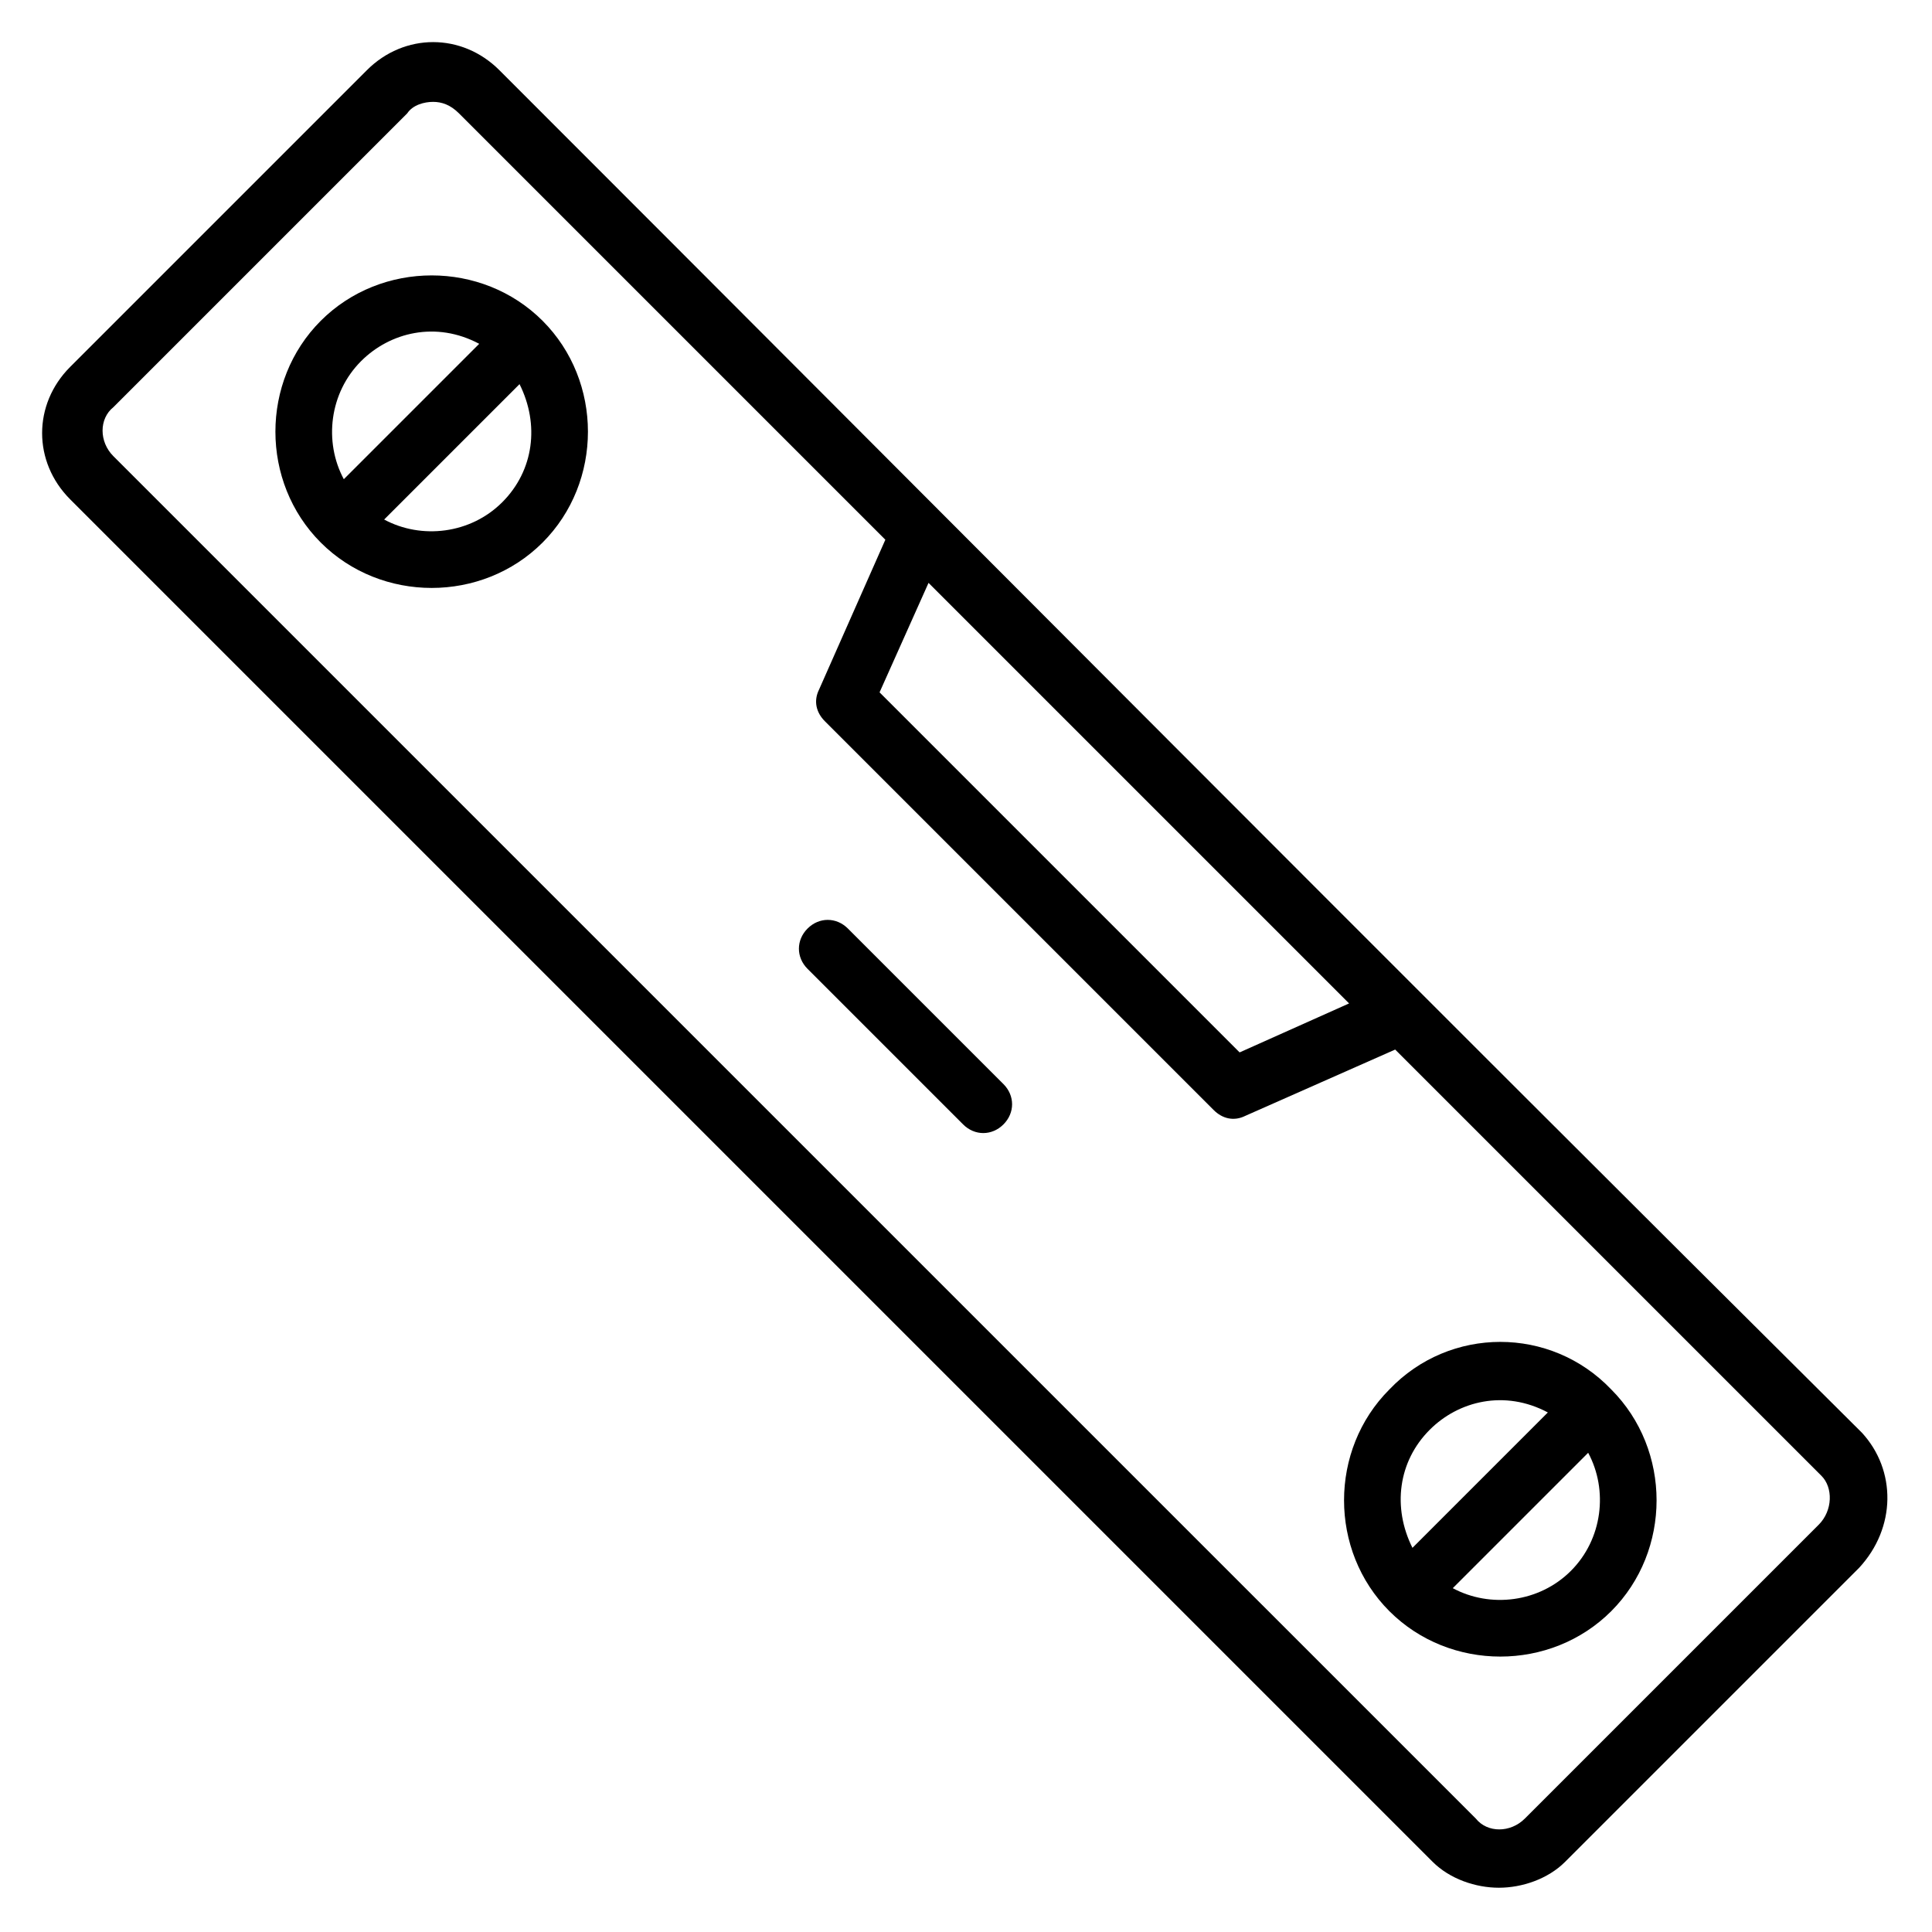 <?xml version="1.0" encoding="UTF-8"?>
<!-- Uploaded to: ICON Repo, www.iconrepo.com, Generator: ICON Repo Mixer Tools -->
<svg fill="#000000" width="800px" height="800px" version="1.1" viewBox="144 144 512 512" xmlns="http://www.w3.org/2000/svg">
 <g>
  <path d="m637.4 523.66c-128.24-127.48-237.4-237.4-361.06-361.06-9.922-9.922-25.191-9.922-35.113 0l-78.625 78.625c-9.922 9.922-9.922 25.191 0 35.113l361.06 361.06c4.582 4.582 11.449 6.871 17.559 6.871 6.106 0 12.977-2.289 17.559-6.871l77.863-77.863c9.918-10.684 9.918-25.949 0.758-35.875zm-135.88-113.74-29.008 12.977-95.418-95.418 12.977-29.008zm124.43 138.17-77.859 77.859c-3.816 3.816-9.922 3.816-12.977 0l-361.07-361.06c-3.816-3.816-3.816-9.922 0-12.977l77.863-77.863c1.527-2.289 4.578-3.051 6.867-3.051 2.289 0 4.582 0.762 6.871 3.055l112.98 112.98-17.559 39.695c-1.527 3.055-0.762 6.106 1.527 8.398l103.05 103.05c2.289 2.289 5.344 3.055 8.398 1.527l39.695-17.559 112.98 112.98c3.051 3.047 3.051 9.152-0.766 12.973z"/>
  <path d="m229.01 229.01c-16.031 16.031-16.031 42.746 0 58.777s42.746 16.031 58.777 0 16.031-42.746 0-58.777c-16.027-16.031-42.746-16.031-58.777 0zm10.688 10.688c7.633-7.633 19.848-10.688 31.297-4.582l-35.879 35.879c-5.34-9.922-3.816-22.898 4.582-31.297zm37.402 37.402c-8.398 8.398-21.375 9.922-31.297 4.582l35.879-35.879c5.344 10.688 3.816 22.902-4.582 31.297z"/>
  <path d="m512.21 512.21c-16.031 16.031-16.031 42.746 0 58.777s42.746 16.031 58.777 0 16.031-42.746 0-58.777c-16.031-16.793-42.746-16.793-58.777 0zm10.688 10.688c7.633-7.633 19.848-10.688 31.297-4.582l-35.879 35.879c-5.344-10.688-3.816-22.902 4.582-31.297zm37.402 37.402c-8.398 8.398-21.375 9.922-31.297 4.582l35.879-35.879c5.344 9.926 3.816 22.902-4.582 31.297z"/>
  <path d="m368.7 390.07c-3.055-3.055-7.633-3.055-10.688 0-3.055 3.055-3.055 7.633 0 10.688l41.223 41.223c3.055 3.055 7.633 3.055 10.688 0 3.055-3.055 3.055-7.633 0-10.688z"/>
 </g>
</svg>